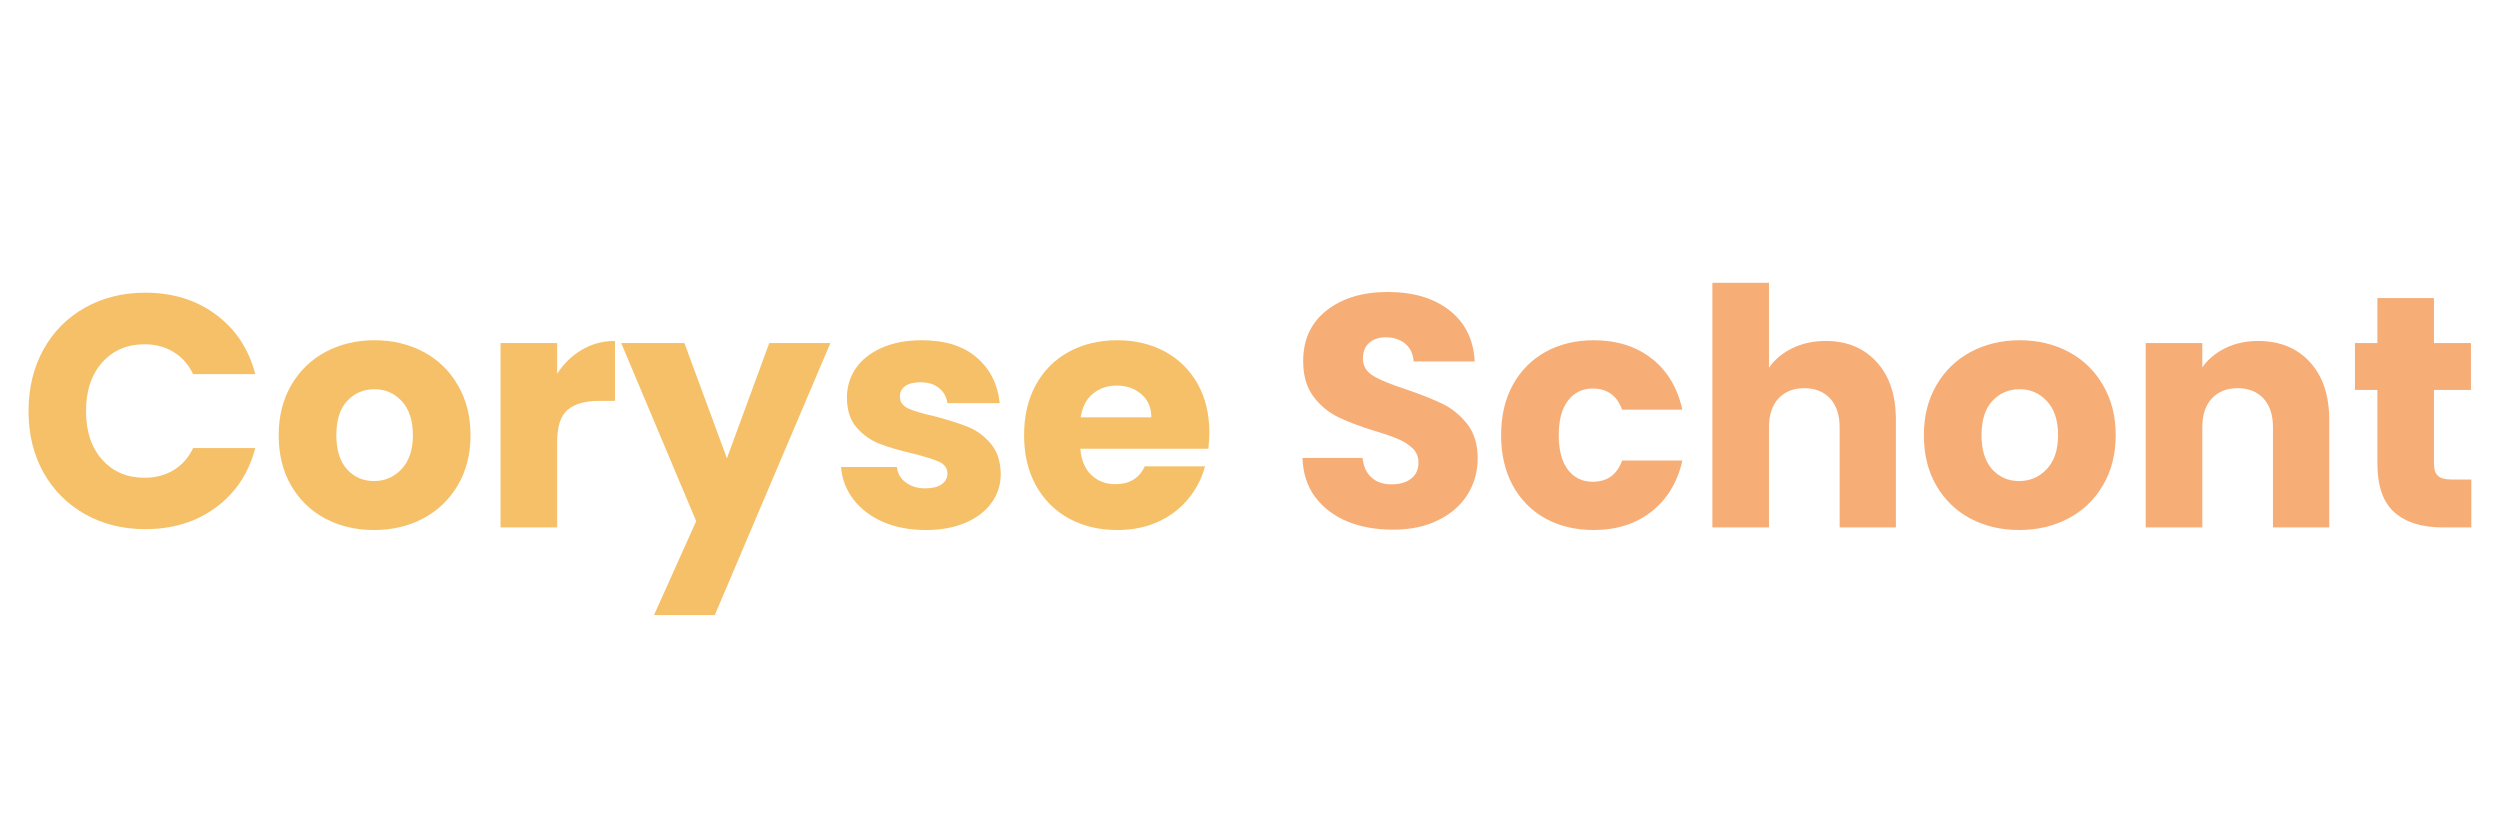 <svg xmlns="http://www.w3.org/2000/svg" xmlns:xlink="http://www.w3.org/1999/xlink" width="300" zoomAndPan="magnify" viewBox="0 0 224.88 75" height="100" preserveAspectRatio="xMidYMid meet" version="1.0"><defs><g/></defs><g fill="#f5c067" fill-opacity="1"><g transform="translate(1.525, 47.467)"><g><path d="M 0.984 -10.469 C 0.984 -12.531 1.426 -14.367 2.312 -15.984 C 3.207 -17.609 4.453 -18.867 6.047 -19.766 C 7.648 -20.672 9.461 -21.125 11.484 -21.125 C 13.961 -21.125 16.082 -20.469 17.844 -19.156 C 19.613 -17.852 20.797 -16.066 21.391 -13.797 L 15.797 -13.797 C 15.379 -14.672 14.785 -15.336 14.016 -15.797 C 13.254 -16.254 12.391 -16.484 11.422 -16.484 C 9.859 -16.484 8.586 -15.938 7.609 -14.844 C 6.641 -13.75 6.156 -12.289 6.156 -10.469 C 6.156 -8.645 6.641 -7.188 7.609 -6.094 C 8.586 -5.008 9.859 -4.469 11.422 -4.469 C 12.391 -4.469 13.254 -4.691 14.016 -5.141 C 14.785 -5.598 15.379 -6.266 15.797 -7.141 L 21.391 -7.141 C 20.797 -4.879 19.613 -3.098 17.844 -1.797 C 16.082 -0.492 13.961 0.156 11.484 0.156 C 9.461 0.156 7.648 -0.297 6.047 -1.203 C 4.453 -2.109 3.207 -3.363 2.312 -4.969 C 1.426 -6.57 0.984 -8.406 0.984 -10.469 Z M 0.984 -10.469 "/></g></g></g><g fill="#f5c067" fill-opacity="1"><g transform="translate(24.194, 47.467)"><g><path d="M 9.406 0.234 C 7.781 0.234 6.316 -0.109 5.016 -0.797 C 3.711 -1.492 2.688 -2.488 1.938 -3.781 C 1.195 -5.07 0.828 -6.578 0.828 -8.297 C 0.828 -10.004 1.203 -11.504 1.953 -12.797 C 2.711 -14.098 3.742 -15.098 5.047 -15.797 C 6.359 -16.492 7.828 -16.844 9.453 -16.844 C 11.086 -16.844 12.555 -16.492 13.859 -15.797 C 15.172 -15.098 16.203 -14.098 16.953 -12.797 C 17.711 -11.504 18.094 -10.004 18.094 -8.297 C 18.094 -6.586 17.707 -5.082 16.938 -3.781 C 16.176 -2.488 15.133 -1.492 13.812 -0.797 C 12.5 -0.109 11.031 0.234 9.406 0.234 Z M 9.406 -4.172 C 10.375 -4.172 11.195 -4.523 11.875 -5.234 C 12.562 -5.953 12.906 -6.973 12.906 -8.297 C 12.906 -9.629 12.57 -10.648 11.906 -11.359 C 11.25 -12.078 10.43 -12.438 9.453 -12.438 C 8.461 -12.438 7.641 -12.082 6.984 -11.375 C 6.336 -10.676 6.016 -9.648 6.016 -8.297 C 6.016 -6.973 6.332 -5.953 6.969 -5.234 C 7.613 -4.523 8.426 -4.172 9.406 -4.172 Z M 9.406 -4.172 "/></g></g></g><g fill="#f5c067" fill-opacity="1"><g transform="translate(43.145, 47.467)"><g><path d="M 6.938 -13.828 C 7.531 -14.742 8.27 -15.461 9.156 -15.984 C 10.051 -16.516 11.047 -16.781 12.141 -16.781 L 12.141 -11.391 L 10.734 -11.391 C 9.461 -11.391 8.508 -11.117 7.875 -10.578 C 7.25 -10.035 6.938 -9.078 6.938 -7.703 L 6.938 0 L 1.844 0 L 1.844 -16.594 L 6.938 -16.594 Z M 6.938 -13.828 "/></g></g></g><g fill="#f5c067" fill-opacity="1"><g transform="translate(55.878, 47.467)"><g><path d="M 18.797 -16.594 L 8.391 7.891 L 2.922 7.891 L 6.719 -0.562 L -0.031 -16.594 L 5.656 -16.594 L 9.484 -6.219 L 13.297 -16.594 Z M 18.797 -16.594 "/></g></g></g><g fill="#f5c067" fill-opacity="1"><g transform="translate(74.68, 47.467)"><g><path d="M 8.594 0.234 C 7.145 0.234 5.852 -0.008 4.719 -0.5 C 3.594 -1 2.703 -1.68 2.047 -2.547 C 1.398 -3.41 1.035 -4.375 0.953 -5.438 L 5.984 -5.438 C 6.035 -4.863 6.301 -4.398 6.781 -4.047 C 7.258 -3.691 7.844 -3.516 8.531 -3.516 C 9.164 -3.516 9.656 -3.633 10 -3.875 C 10.352 -4.125 10.531 -4.445 10.531 -4.844 C 10.531 -5.32 10.281 -5.676 9.781 -5.906 C 9.289 -6.133 8.488 -6.383 7.375 -6.656 C 6.188 -6.938 5.195 -7.227 4.406 -7.531 C 3.613 -7.844 2.926 -8.332 2.344 -9 C 1.77 -9.664 1.484 -10.562 1.484 -11.688 C 1.484 -12.645 1.742 -13.516 2.266 -14.297 C 2.797 -15.078 3.57 -15.695 4.594 -16.156 C 5.613 -16.613 6.828 -16.844 8.234 -16.844 C 10.316 -16.844 11.957 -16.328 13.156 -15.297 C 14.363 -14.266 15.055 -12.895 15.234 -11.188 L 10.531 -11.188 C 10.445 -11.758 10.191 -12.211 9.766 -12.547 C 9.348 -12.891 8.789 -13.062 8.094 -13.062 C 7.5 -13.062 7.039 -12.945 6.719 -12.719 C 6.406 -12.488 6.25 -12.176 6.25 -11.781 C 6.25 -11.301 6.5 -10.941 7 -10.703 C 7.508 -10.473 8.301 -10.238 9.375 -10 C 10.602 -9.676 11.602 -9.359 12.375 -9.047 C 13.145 -8.742 13.82 -8.25 14.406 -7.562 C 15 -6.883 15.305 -5.969 15.328 -4.812 C 15.328 -3.844 15.051 -2.977 14.5 -2.219 C 13.957 -1.457 13.176 -0.859 12.156 -0.422 C 11.133 0.016 9.945 0.234 8.594 0.234 Z M 8.594 0.234 "/></g></g></g><g fill="#f5c067" fill-opacity="1"><g transform="translate(91.28, 47.467)"><g><path d="M 17.5 -8.562 C 17.5 -8.094 17.469 -7.598 17.406 -7.078 L 5.891 -7.078 C 5.973 -6.047 6.305 -5.254 6.891 -4.703 C 7.473 -4.16 8.191 -3.891 9.047 -3.891 C 10.316 -3.891 11.195 -4.426 11.688 -5.5 L 17.109 -5.5 C 16.828 -4.414 16.32 -3.438 15.594 -2.562 C 14.875 -1.688 13.969 -1 12.875 -0.5 C 11.789 -0.008 10.57 0.234 9.219 0.234 C 7.594 0.234 6.145 -0.109 4.875 -0.797 C 3.602 -1.492 2.609 -2.488 1.891 -3.781 C 1.18 -5.07 0.828 -6.578 0.828 -8.297 C 0.828 -10.023 1.176 -11.531 1.875 -12.812 C 2.582 -14.102 3.57 -15.098 4.844 -15.797 C 6.113 -16.492 7.57 -16.844 9.219 -16.844 C 10.82 -16.844 12.25 -16.504 13.5 -15.828 C 14.75 -15.148 15.727 -14.188 16.438 -12.938 C 17.145 -11.688 17.5 -10.227 17.5 -8.562 Z M 12.281 -9.906 C 12.281 -10.781 11.984 -11.473 11.391 -11.984 C 10.797 -12.504 10.051 -12.766 9.156 -12.766 C 8.312 -12.766 7.594 -12.516 7 -12.016 C 6.414 -11.523 6.055 -10.82 5.922 -9.906 Z M 12.281 -9.906 "/></g></g></g><g fill="#f6ad76" fill-opacity="1"><g transform="translate(109.608, 47.467)"><g/></g></g><g fill="#f6ad76" fill-opacity="1"><g transform="translate(115.915, 47.467)"><g><path d="M 9.406 0.203 C 7.875 0.203 6.504 -0.039 5.297 -0.531 C 4.086 -1.031 3.117 -1.766 2.391 -2.734 C 1.672 -3.703 1.289 -4.875 1.25 -6.25 L 6.656 -6.25 C 6.738 -5.477 7.008 -4.891 7.469 -4.484 C 7.926 -4.078 8.52 -3.875 9.25 -3.875 C 10 -3.875 10.594 -4.047 11.031 -4.391 C 11.469 -4.734 11.688 -5.211 11.688 -5.828 C 11.688 -6.348 11.516 -6.773 11.172 -7.109 C 10.828 -7.441 10.398 -7.719 9.891 -7.938 C 9.391 -8.156 8.672 -8.406 7.734 -8.688 C 6.391 -9.102 5.289 -9.52 4.438 -9.938 C 3.582 -10.352 2.848 -10.969 2.234 -11.781 C 1.617 -12.594 1.312 -13.656 1.312 -14.969 C 1.312 -16.906 2.016 -18.426 3.422 -19.531 C 4.828 -20.633 6.66 -21.188 8.922 -21.188 C 11.223 -21.188 13.078 -20.633 14.484 -19.531 C 15.891 -18.426 16.645 -16.895 16.75 -14.938 L 11.25 -14.938 C 11.207 -15.613 10.957 -16.145 10.5 -16.531 C 10.039 -16.914 9.457 -17.109 8.75 -17.109 C 8.133 -17.109 7.633 -16.941 7.25 -16.609 C 6.875 -16.285 6.688 -15.816 6.688 -15.203 C 6.688 -14.523 7.004 -14 7.641 -13.625 C 8.273 -13.25 9.27 -12.844 10.625 -12.406 C 11.969 -11.945 13.062 -11.508 13.906 -11.094 C 14.75 -10.676 15.477 -10.07 16.094 -9.281 C 16.707 -8.488 17.016 -7.469 17.016 -6.219 C 17.016 -5.031 16.711 -3.945 16.109 -2.969 C 15.504 -2 14.625 -1.227 13.469 -0.656 C 12.32 -0.082 10.969 0.203 9.406 0.203 Z M 9.406 0.203 "/></g></g></g><g fill="#f6ad76" fill-opacity="1"><g transform="translate(134.211, 47.467)"><g><path d="M 0.828 -8.297 C 0.828 -10.023 1.176 -11.531 1.875 -12.812 C 2.582 -14.102 3.566 -15.098 4.828 -15.797 C 6.086 -16.492 7.531 -16.844 9.156 -16.844 C 11.238 -16.844 12.977 -16.297 14.375 -15.203 C 15.781 -14.109 16.703 -12.57 17.141 -10.594 L 11.719 -10.594 C 11.258 -11.863 10.379 -12.5 9.078 -12.5 C 8.141 -12.5 7.395 -12.133 6.844 -11.406 C 6.289 -10.688 6.016 -9.648 6.016 -8.297 C 6.016 -6.953 6.289 -5.914 6.844 -5.188 C 7.395 -4.469 8.141 -4.109 9.078 -4.109 C 10.379 -4.109 11.258 -4.742 11.719 -6.016 L 17.141 -6.016 C 16.703 -4.066 15.773 -2.535 14.359 -1.422 C 12.953 -0.316 11.219 0.234 9.156 0.234 C 7.531 0.234 6.086 -0.109 4.828 -0.797 C 3.566 -1.492 2.582 -2.488 1.875 -3.781 C 1.176 -5.07 0.828 -6.578 0.828 -8.297 Z M 0.828 -8.297 "/></g></g></g><g fill="#f6ad76" fill-opacity="1"><g transform="translate(152.21, 47.467)"><g><path d="M 12.047 -16.781 C 13.953 -16.781 15.477 -16.148 16.625 -14.891 C 17.781 -13.629 18.359 -11.898 18.359 -9.703 L 18.359 0 L 13.297 0 L 13.297 -9.016 C 13.297 -10.129 13.008 -10.992 12.438 -11.609 C 11.863 -12.223 11.086 -12.531 10.109 -12.531 C 9.141 -12.531 8.367 -12.223 7.797 -11.609 C 7.223 -10.992 6.938 -10.129 6.938 -9.016 L 6.938 0 L 1.844 0 L 1.844 -22.016 L 6.938 -22.016 L 6.938 -14.375 C 7.445 -15.102 8.145 -15.688 9.031 -16.125 C 9.926 -16.562 10.93 -16.781 12.047 -16.781 Z M 12.047 -16.781 "/></g></g></g><g fill="#f6ad76" fill-opacity="1"><g transform="translate(172.261, 47.467)"><g><path d="M 9.406 0.234 C 7.781 0.234 6.316 -0.109 5.016 -0.797 C 3.711 -1.492 2.688 -2.488 1.938 -3.781 C 1.195 -5.07 0.828 -6.578 0.828 -8.297 C 0.828 -10.004 1.203 -11.504 1.953 -12.797 C 2.711 -14.098 3.742 -15.098 5.047 -15.797 C 6.359 -16.492 7.828 -16.844 9.453 -16.844 C 11.086 -16.844 12.555 -16.492 13.859 -15.797 C 15.172 -15.098 16.203 -14.098 16.953 -12.797 C 17.711 -11.504 18.094 -10.004 18.094 -8.297 C 18.094 -6.586 17.707 -5.082 16.938 -3.781 C 16.176 -2.488 15.133 -1.492 13.812 -0.797 C 12.5 -0.109 11.031 0.234 9.406 0.234 Z M 9.406 -4.172 C 10.375 -4.172 11.195 -4.523 11.875 -5.234 C 12.562 -5.953 12.906 -6.973 12.906 -8.297 C 12.906 -9.629 12.57 -10.648 11.906 -11.359 C 11.25 -12.078 10.43 -12.438 9.453 -12.438 C 8.461 -12.438 7.641 -12.082 6.984 -11.375 C 6.336 -10.676 6.016 -9.648 6.016 -8.297 C 6.016 -6.973 6.332 -5.953 6.969 -5.234 C 7.613 -4.523 8.426 -4.172 9.406 -4.172 Z M 9.406 -4.172 "/></g></g></g><g fill="#f6ad76" fill-opacity="1"><g transform="translate(191.211, 47.467)"><g><path d="M 11.953 -16.781 C 13.898 -16.781 15.453 -16.148 16.609 -14.891 C 17.773 -13.629 18.359 -11.898 18.359 -9.703 L 18.359 0 L 13.297 0 L 13.297 -9.016 C 13.297 -10.129 13.008 -10.992 12.438 -11.609 C 11.863 -12.223 11.086 -12.531 10.109 -12.531 C 9.141 -12.531 8.367 -12.223 7.797 -11.609 C 7.223 -10.992 6.938 -10.129 6.938 -9.016 L 6.938 0 L 1.844 0 L 1.844 -16.594 L 6.938 -16.594 L 6.938 -14.406 C 7.445 -15.133 8.141 -15.711 9.016 -16.141 C 9.891 -16.566 10.867 -16.781 11.953 -16.781 Z M 11.953 -16.781 "/></g></g></g><g fill="#f6ad76" fill-opacity="1"><g transform="translate(211.263, 47.467)"><g><path d="M 11.094 -4.312 L 11.094 0 L 8.516 0 C 6.66 0 5.219 -0.445 4.188 -1.344 C 3.156 -2.25 2.641 -3.723 2.641 -5.766 L 2.641 -12.375 L 0.625 -12.375 L 0.625 -16.594 L 2.641 -16.594 L 2.641 -20.641 L 7.734 -20.641 L 7.734 -16.594 L 11.062 -16.594 L 11.062 -12.375 L 7.734 -12.375 L 7.734 -5.719 C 7.734 -5.219 7.852 -4.859 8.094 -4.641 C 8.332 -4.422 8.727 -4.312 9.281 -4.312 Z M 11.094 -4.312 "/></g></g></g></svg>